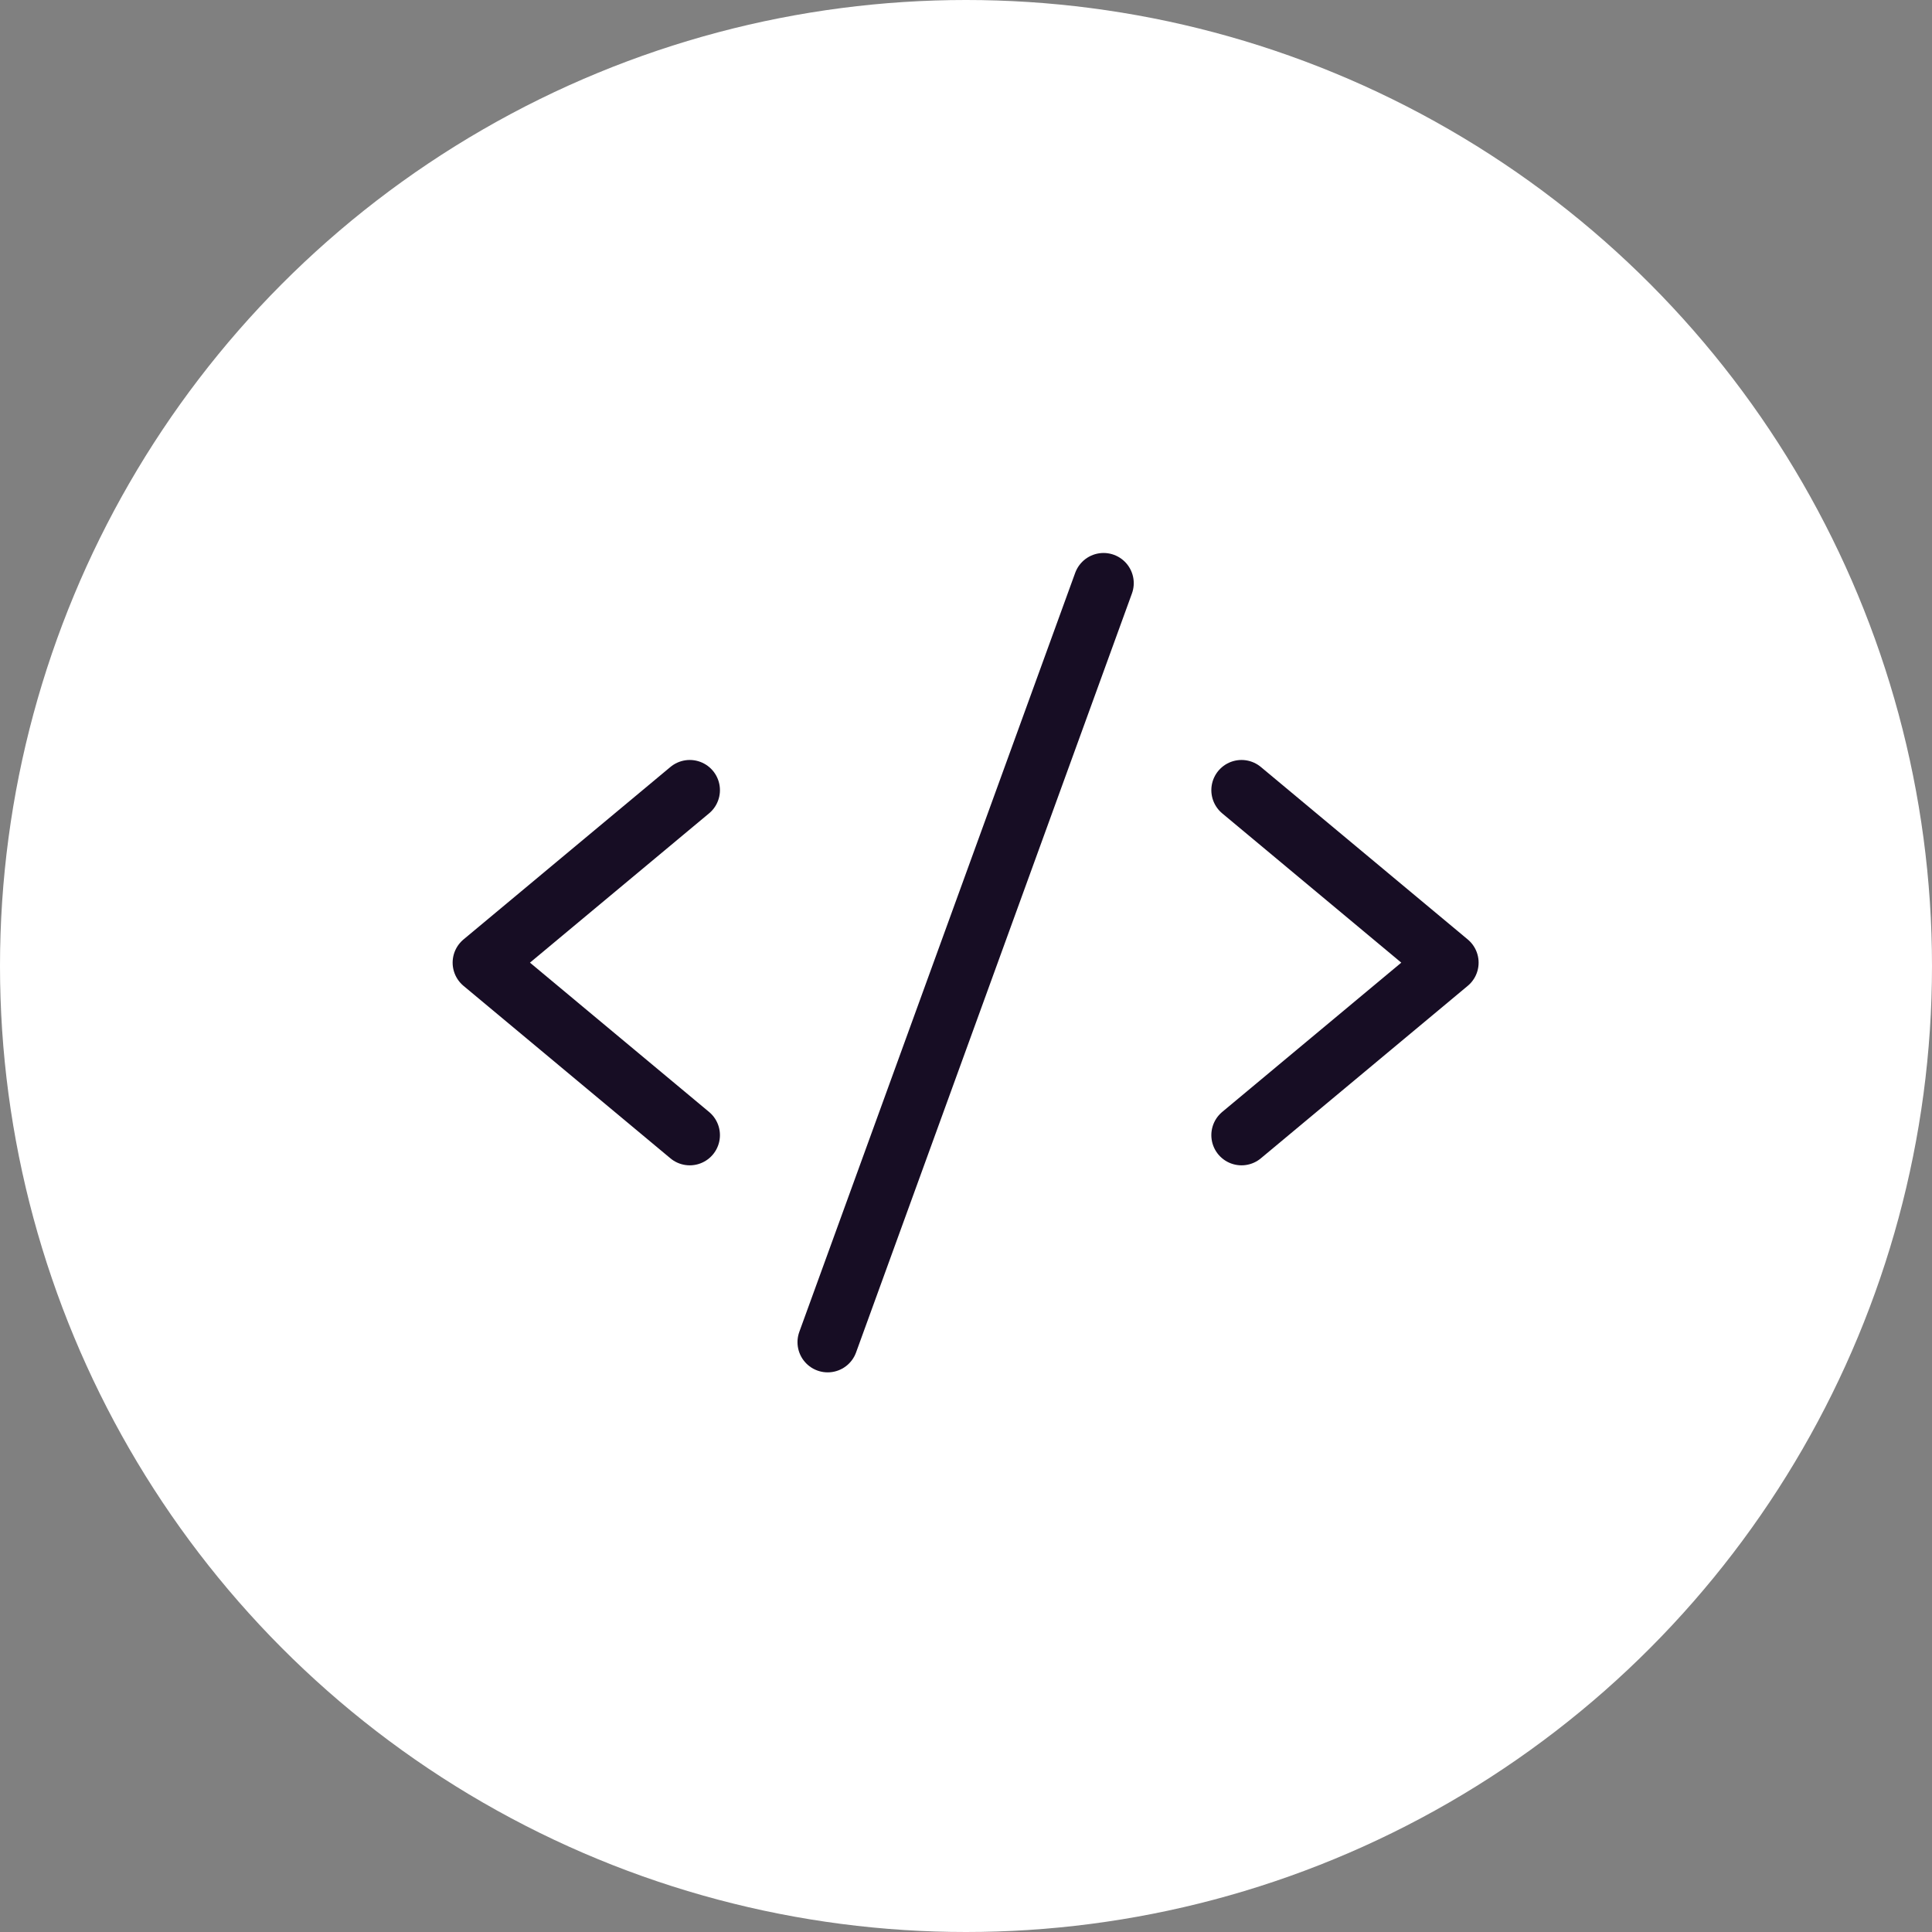 <svg width="64" height="64" viewBox="0 0 64 64" fill="none" xmlns="http://www.w3.org/2000/svg">
<rect x="0" y="0" width="64" height="64" fill="#808080" stroke="none"/>
<g clip-path="url(#clip0_3174_19593)">
<circle cx="32" cy="32" r="32" fill="white"/>
<path d="M22.849 26.175L15.994 31.889L22.849 37.603" stroke="#170d24" stroke-width="2" stroke-linecap="round" stroke-linejoin="round"/>
<path d="M41.127 26.175L47.981 31.889L41.127 37.603" stroke="#170d24" stroke-width="2" stroke-linecap="round" stroke-linejoin="round"/>
<path d="M36.557 19.318L27.418 44.461" stroke="#170d24" stroke-width="2" stroke-linecap="round" stroke-linejoin="round"/>
</g>
<defs>
<clipPath id="clip0_3174_19593">
<rect width="64" height="64" fill="white"/>
</clipPath>
</defs>
</svg>
